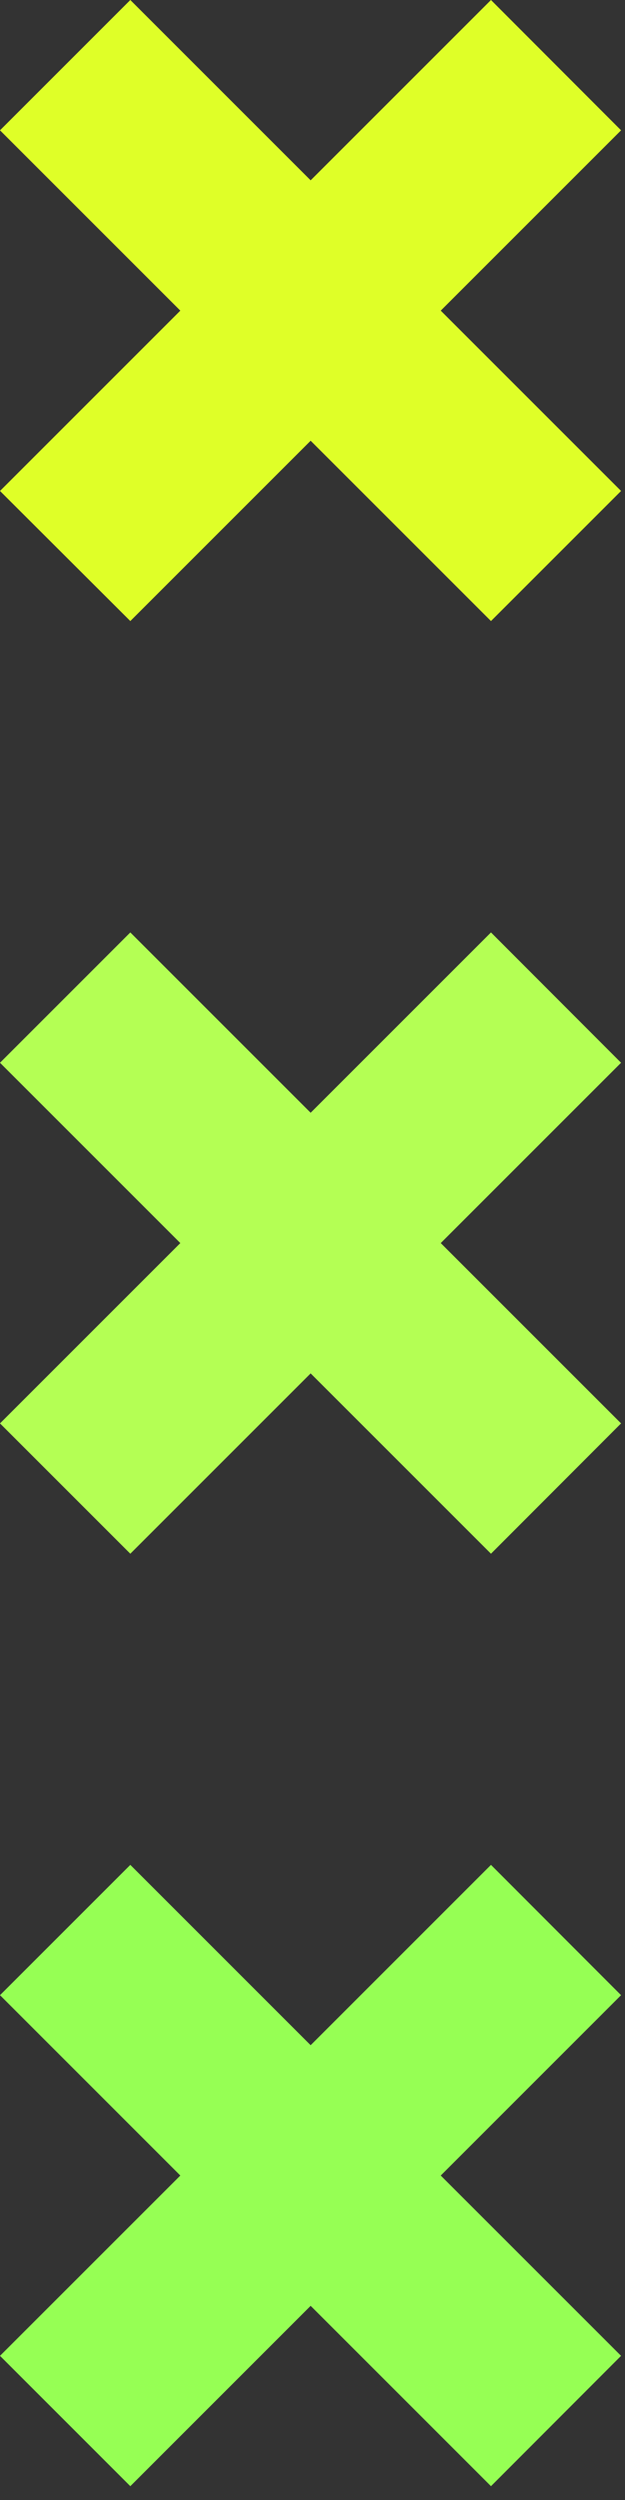 <?xml version="1.0" encoding="UTF-8"?> <svg xmlns="http://www.w3.org/2000/svg" width="27" height="108" viewBox="0 0 27 108" fill="none"><rect x="0" y="0" width="27" height="108" fill="#333333" stroke="none"/> <g clip-path="url(#clip0_759_1622)"> <path d="M26.83 5.63L21.21 0L13.42 7.79L5.63 0L0 5.63L7.79 13.42L0 21.21L5.63 26.83L13.42 19.04L21.21 26.83L26.83 21.21L19.04 13.42L26.83 5.63Z" fill="#DFFF28"></path> <path d="M26.83 45.911L21.21 40.281L13.42 48.071L5.63 40.281L0 45.911L7.79 53.701L0 61.491L5.63 67.121L13.42 59.331L21.21 67.121L26.83 61.491L19.04 53.701L26.83 45.911Z" fill="#B4FF54"></path> <path d="M26.83 86.192L21.21 80.562L13.42 88.353L5.63 80.562L0 86.192L7.79 93.983L0 101.772L5.63 107.403L13.42 99.612L21.21 107.403L26.83 101.772L19.04 93.983L26.83 86.192Z" fill="#96FF54"></path> </g> <defs> <clipPath id="clip0_759_1622"> <rect width="26.83" height="107.4" fill="white"></rect> </clipPath> </defs> </svg> 